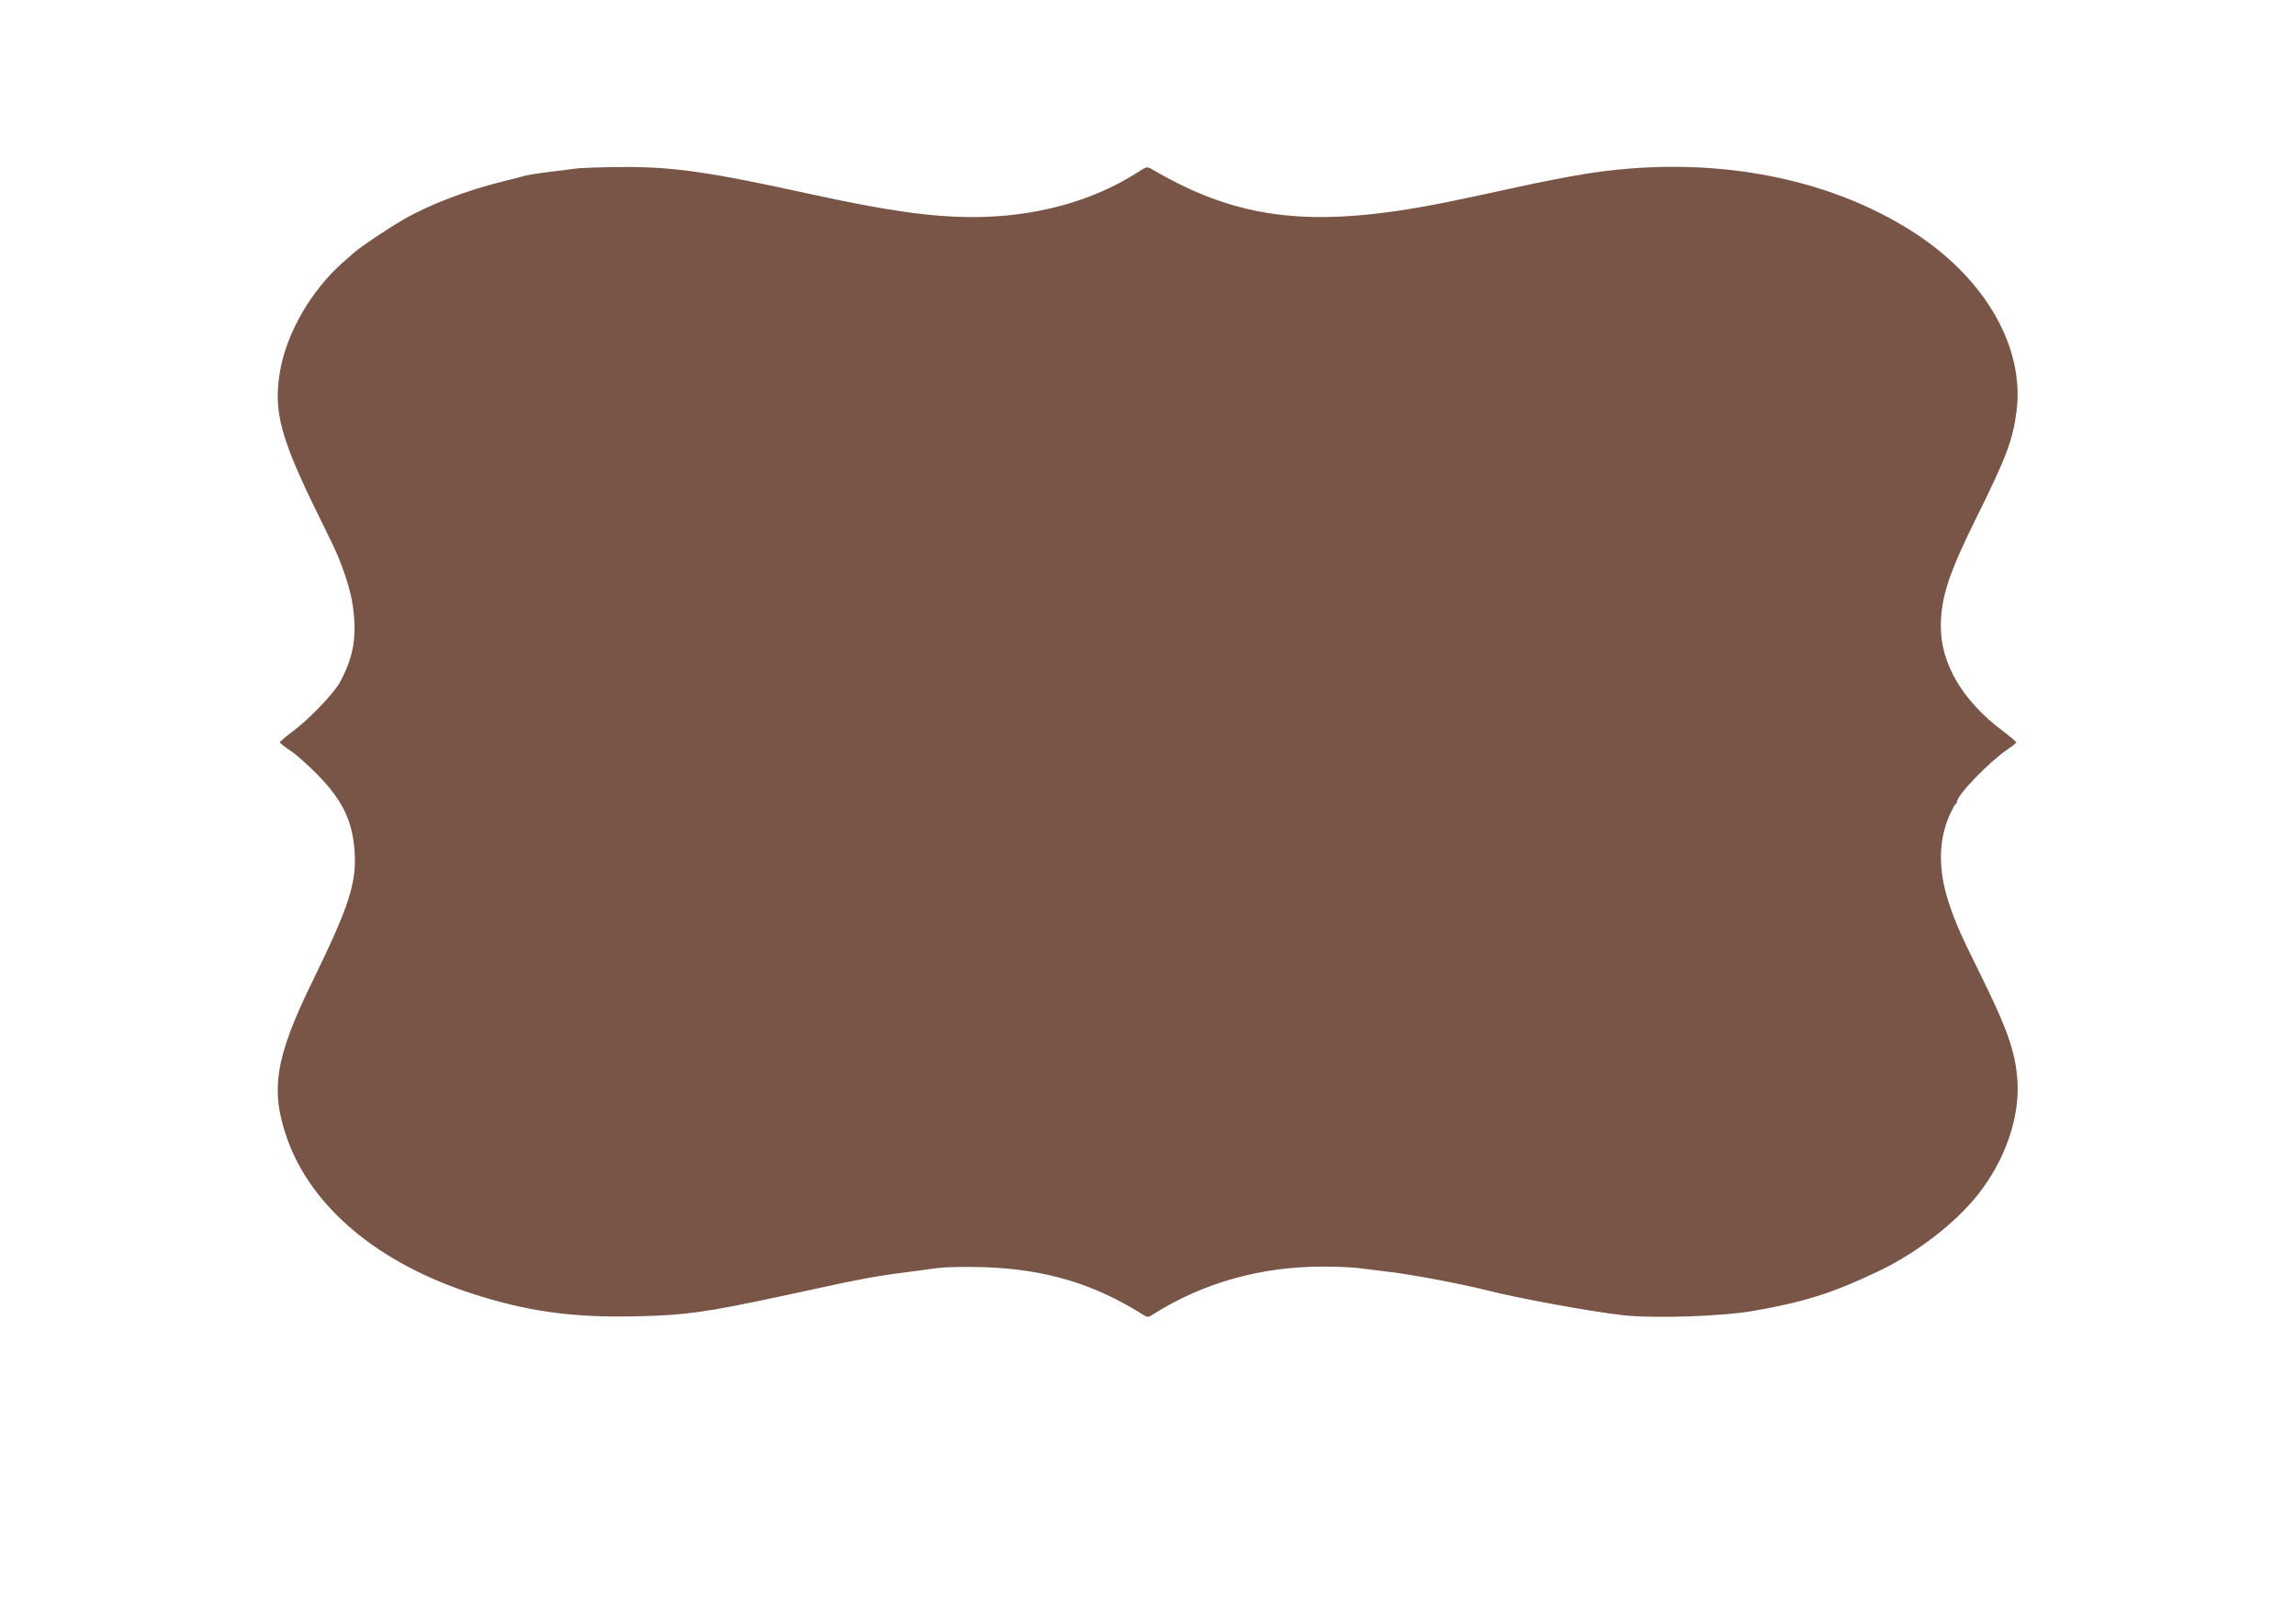<?xml version="1.0" standalone="no"?>
<!DOCTYPE svg PUBLIC "-//W3C//DTD SVG 20010904//EN"
 "http://www.w3.org/TR/2001/REC-SVG-20010904/DTD/svg10.dtd">
<svg version="1.0" xmlns="http://www.w3.org/2000/svg"
 width="1280pt" height="905pt" viewBox="0 0 1280 905"
 preserveAspectRatio="xMidYMid meet">
<g transform="translate(0,905) scale(0.1,-0.1)"
fill="#795548" stroke="none">
<path d="M3205 8110 c-27 -4 -95 -13 -150 -19 -55 -7 -113 -16 -130 -21 -16
-5 -70 -19 -120 -31 -197 -48 -411 -129 -553 -211 -87 -50 -242 -154 -277
-185 -11 -10 -40 -36 -65 -57 -177 -158 -313 -393 -349 -607 -38 -223 2 -371
218 -809 48 -96 95 -195 105 -220 54 -135 77 -218 87 -309 17 -156 -5 -265
-79 -399 -34 -60 -169 -201 -258 -267 -41 -31 -74 -59 -74 -63 0 -4 27 -25 60
-47 33 -22 101 -83 152 -135 135 -138 191 -252 204 -415 15 -181 -28 -313
-234 -735 -209 -427 -237 -607 -140 -880 135 -377 500 -685 1013 -855 315
-104 571 -141 938 -132 266 6 384 22 807 113 307 66 345 75 445 94 55 11 154
27 220 35 66 9 156 20 201 27 48 6 149 8 255 5 346 -11 621 -93 896 -268 20
-12 26 -12 50 4 278 176 600 267 946 267 82 0 178 -4 215 -10 37 -5 110 -14
162 -20 120 -14 405 -68 530 -100 185 -47 583 -120 769 -141 174 -19 554 -7
731 25 282 49 446 102 696 222 211 101 426 267 552 427 151 191 233 429 219
635 -11 158 -55 284 -208 594 -110 221 -137 284 -175 397 -59 180 -58 345 4
486 15 33 30 62 34 63 4 2 8 8 8 13 0 37 180 223 282 292 26 17 48 35 48 39 0
4 -33 32 -74 63 -224 168 -346 374 -346 583 0 162 44 296 201 612 165 333 201
429 221 588 46 356 -174 739 -572 996 -490 317 -1153 435 -1831 327 -92 -15
-259 -47 -366 -71 -201 -44 -283 -61 -398 -85 -744 -151 -1161 -106 -1650 180
-30 18 -31 18 -85 -17 -251 -161 -574 -248 -915 -248 -235 0 -486 36 -915 130
-562 123 -756 151 -1050 149 -113 -1 -227 -5 -255 -9z"/>
</g>
</svg>
